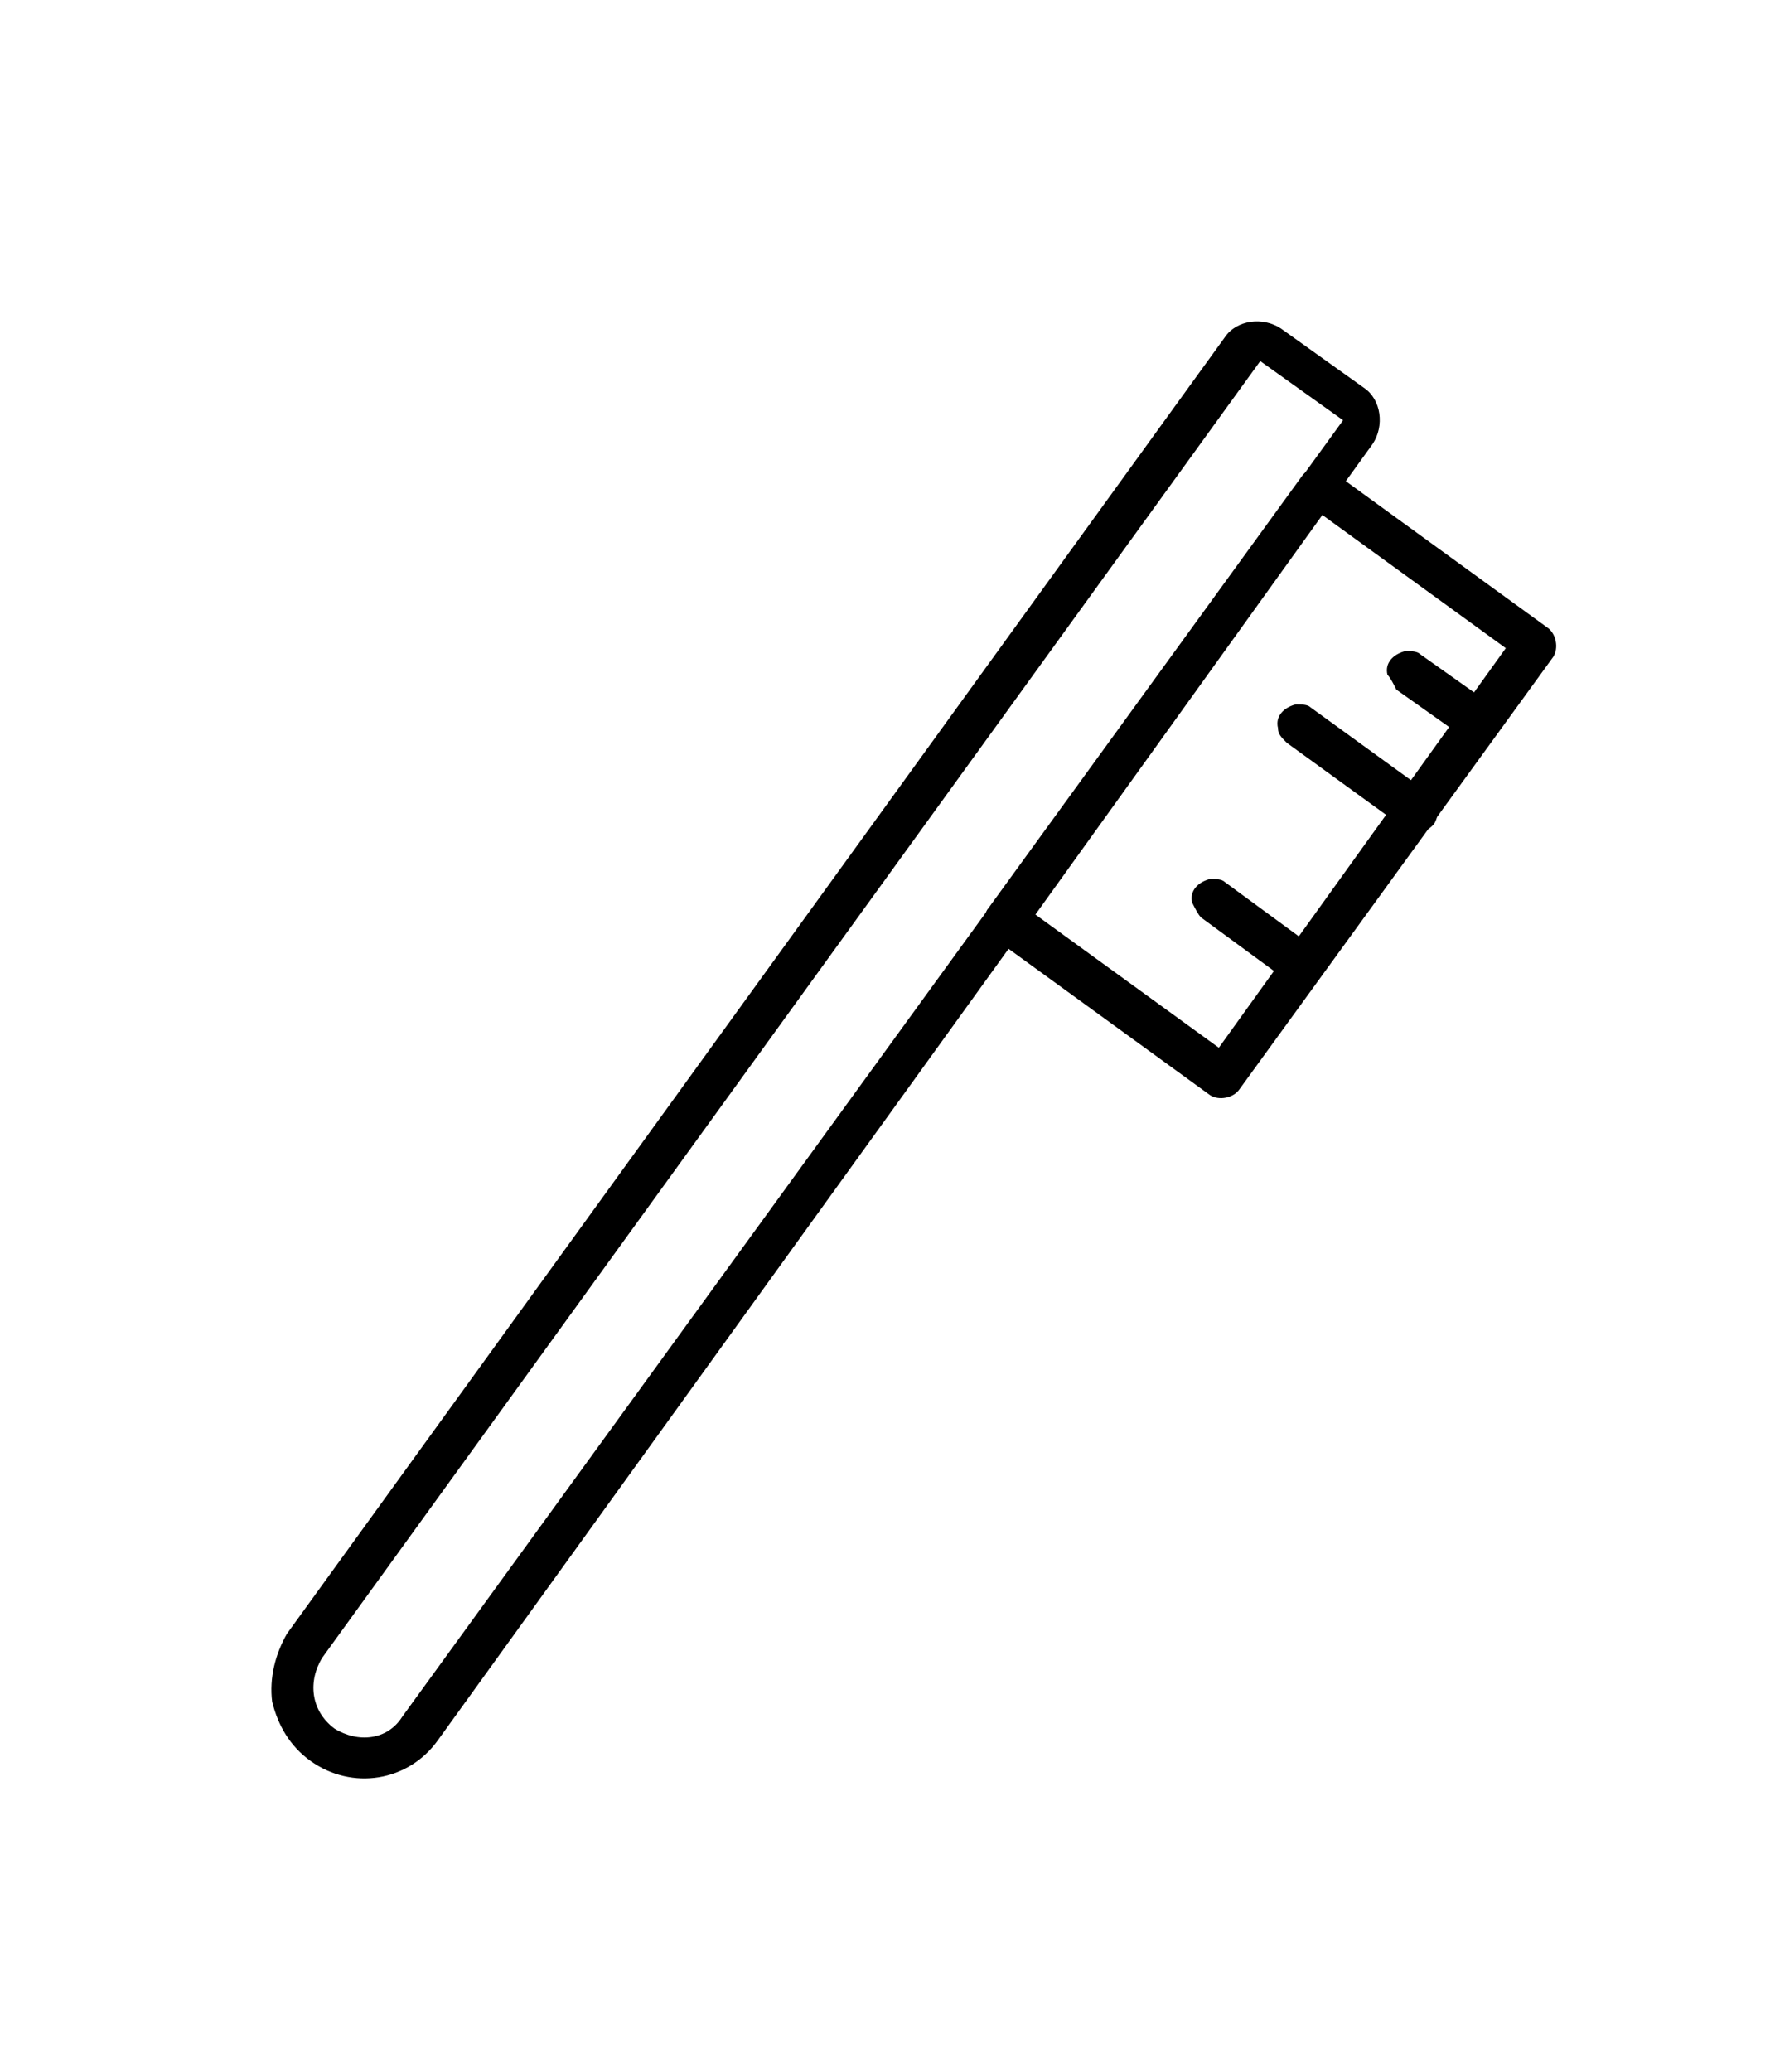 <?xml version="1.0" encoding="utf-8"?>
<!-- Generator: Adobe Illustrator 23.0.1, SVG Export Plug-In . SVG Version: 6.00 Build 0)  -->
<svg version="1.1" id="Layer_1" xmlns="http://www.w3.org/2000/svg" xmlns:xlink="http://www.w3.org/1999/xlink" x="0px" y="0px"
	 viewBox="0 0 60 70" style="enable-background:new 0 0 60 70;" xml:space="preserve">
<style type="text/css">
	.st0{fill-rule:evenodd;clip-rule:evenodd;fill:#00ADEE;}
	.st1{fill-rule:evenodd;clip-rule:evenodd;fill:#00A551;}
	.st2{fill:#00ADEE;}
	.st3{fill-rule:evenodd;clip-rule:evenodd;fill:#034EA1;}
	.st4{fill:#03519D;}
	.st5{fill:#00AEEF;}
	.st6{fill:#2C8BB0;}
	.st7{fill:#216884;}
	.st8{fill:#00C961;}
	.st9{fill:#F70041;}
	.st10{fill:#FF5512;}
	.st11{fill:#EF450A;}
	.st12{fill:#212223;}
	.st13{fill:#4D4E4F;}
	.st14{fill:#717172;}
	.st15{fill:#77DBF9;}
	.st16{fill:#8FCAEE;}
	.st17{fill:#D1E7F7;}
	.st18{fill:#EDF5FC;}
	.st19{fill:#1A80AD;}
	.st20{fill:#1A5B80;}
</style>
<g>
	<path d="M9.2,57.5c-0.1-0.8,0.1-1.6,0.5-2.3l31.7-43.8c0.4-0.6,1.3-0.7,1.9-0.3l2.8,2c0.6,0.4,0.7,1.3,0.3,1.9L14.8,58.8
		c-1,1.4-2.9,1.7-4.3,0.7C9.8,59,9.4,58.3,9.2,57.5z M45.4,14.2l-2.8-2L10.9,56c-0.5,0.8-0.4,1.8,0.4,2.4c0.8,0.5,1.8,0.4,2.3-0.4
		L45.4,14.2z"/>
	<path d="M33.3,31.2c0-0.2,0-0.4,0.1-0.5L44,16.1c0.2-0.3,0.7-0.4,1-0.2l7.3,5.3c0.3,0.2,0.4,0.7,0.2,1L41.9,36.8
		c-0.2,0.3-0.7,0.4-1,0.2l-7.3-5.3C33.4,31.5,33.3,31.3,33.3,31.2z M44.7,17.4L35,30.9l6.2,4.5l9.7-13.5L44.7,17.4z"/>
	<path d="M40.3,30.5c-0.1-0.4,0.2-0.7,0.6-0.8c0.2,0,0.4,0,0.5,0.1l3,2.2c0.3,0.2,0.4,0.6,0.2,1c-0.2,0.3-0.6,0.4-1,0.2c0,0,0,0,0,0
		l-3-2.2C40.5,30.9,40.4,30.7,40.3,30.5L40.3,30.5z"/>
	<path d="M43.2,24.6c-0.1-0.4,0.2-0.7,0.6-0.8c0.2,0,0.4,0,0.5,0.1l4,2.9c0.3,0.2,0.4,0.6,0.2,1c-0.2,0.3-0.6,0.4-1,0.2c0,0,0,0,0,0
		l-4-2.9C43.3,24.9,43.2,24.8,43.2,24.6L43.2,24.6z"/>
	<path d="M46.9,22.8c-0.1-0.4,0.2-0.7,0.6-0.8c0.2,0,0.4,0,0.5,0.1l2.4,1.7c0.3,0.2,0.4,0.7,0.2,1s-0.7,0.4-1,0.2l0,0l-2.4-1.7
		C47.1,23.1,47,22.9,46.9,22.8z"/>
</g>
</svg>
